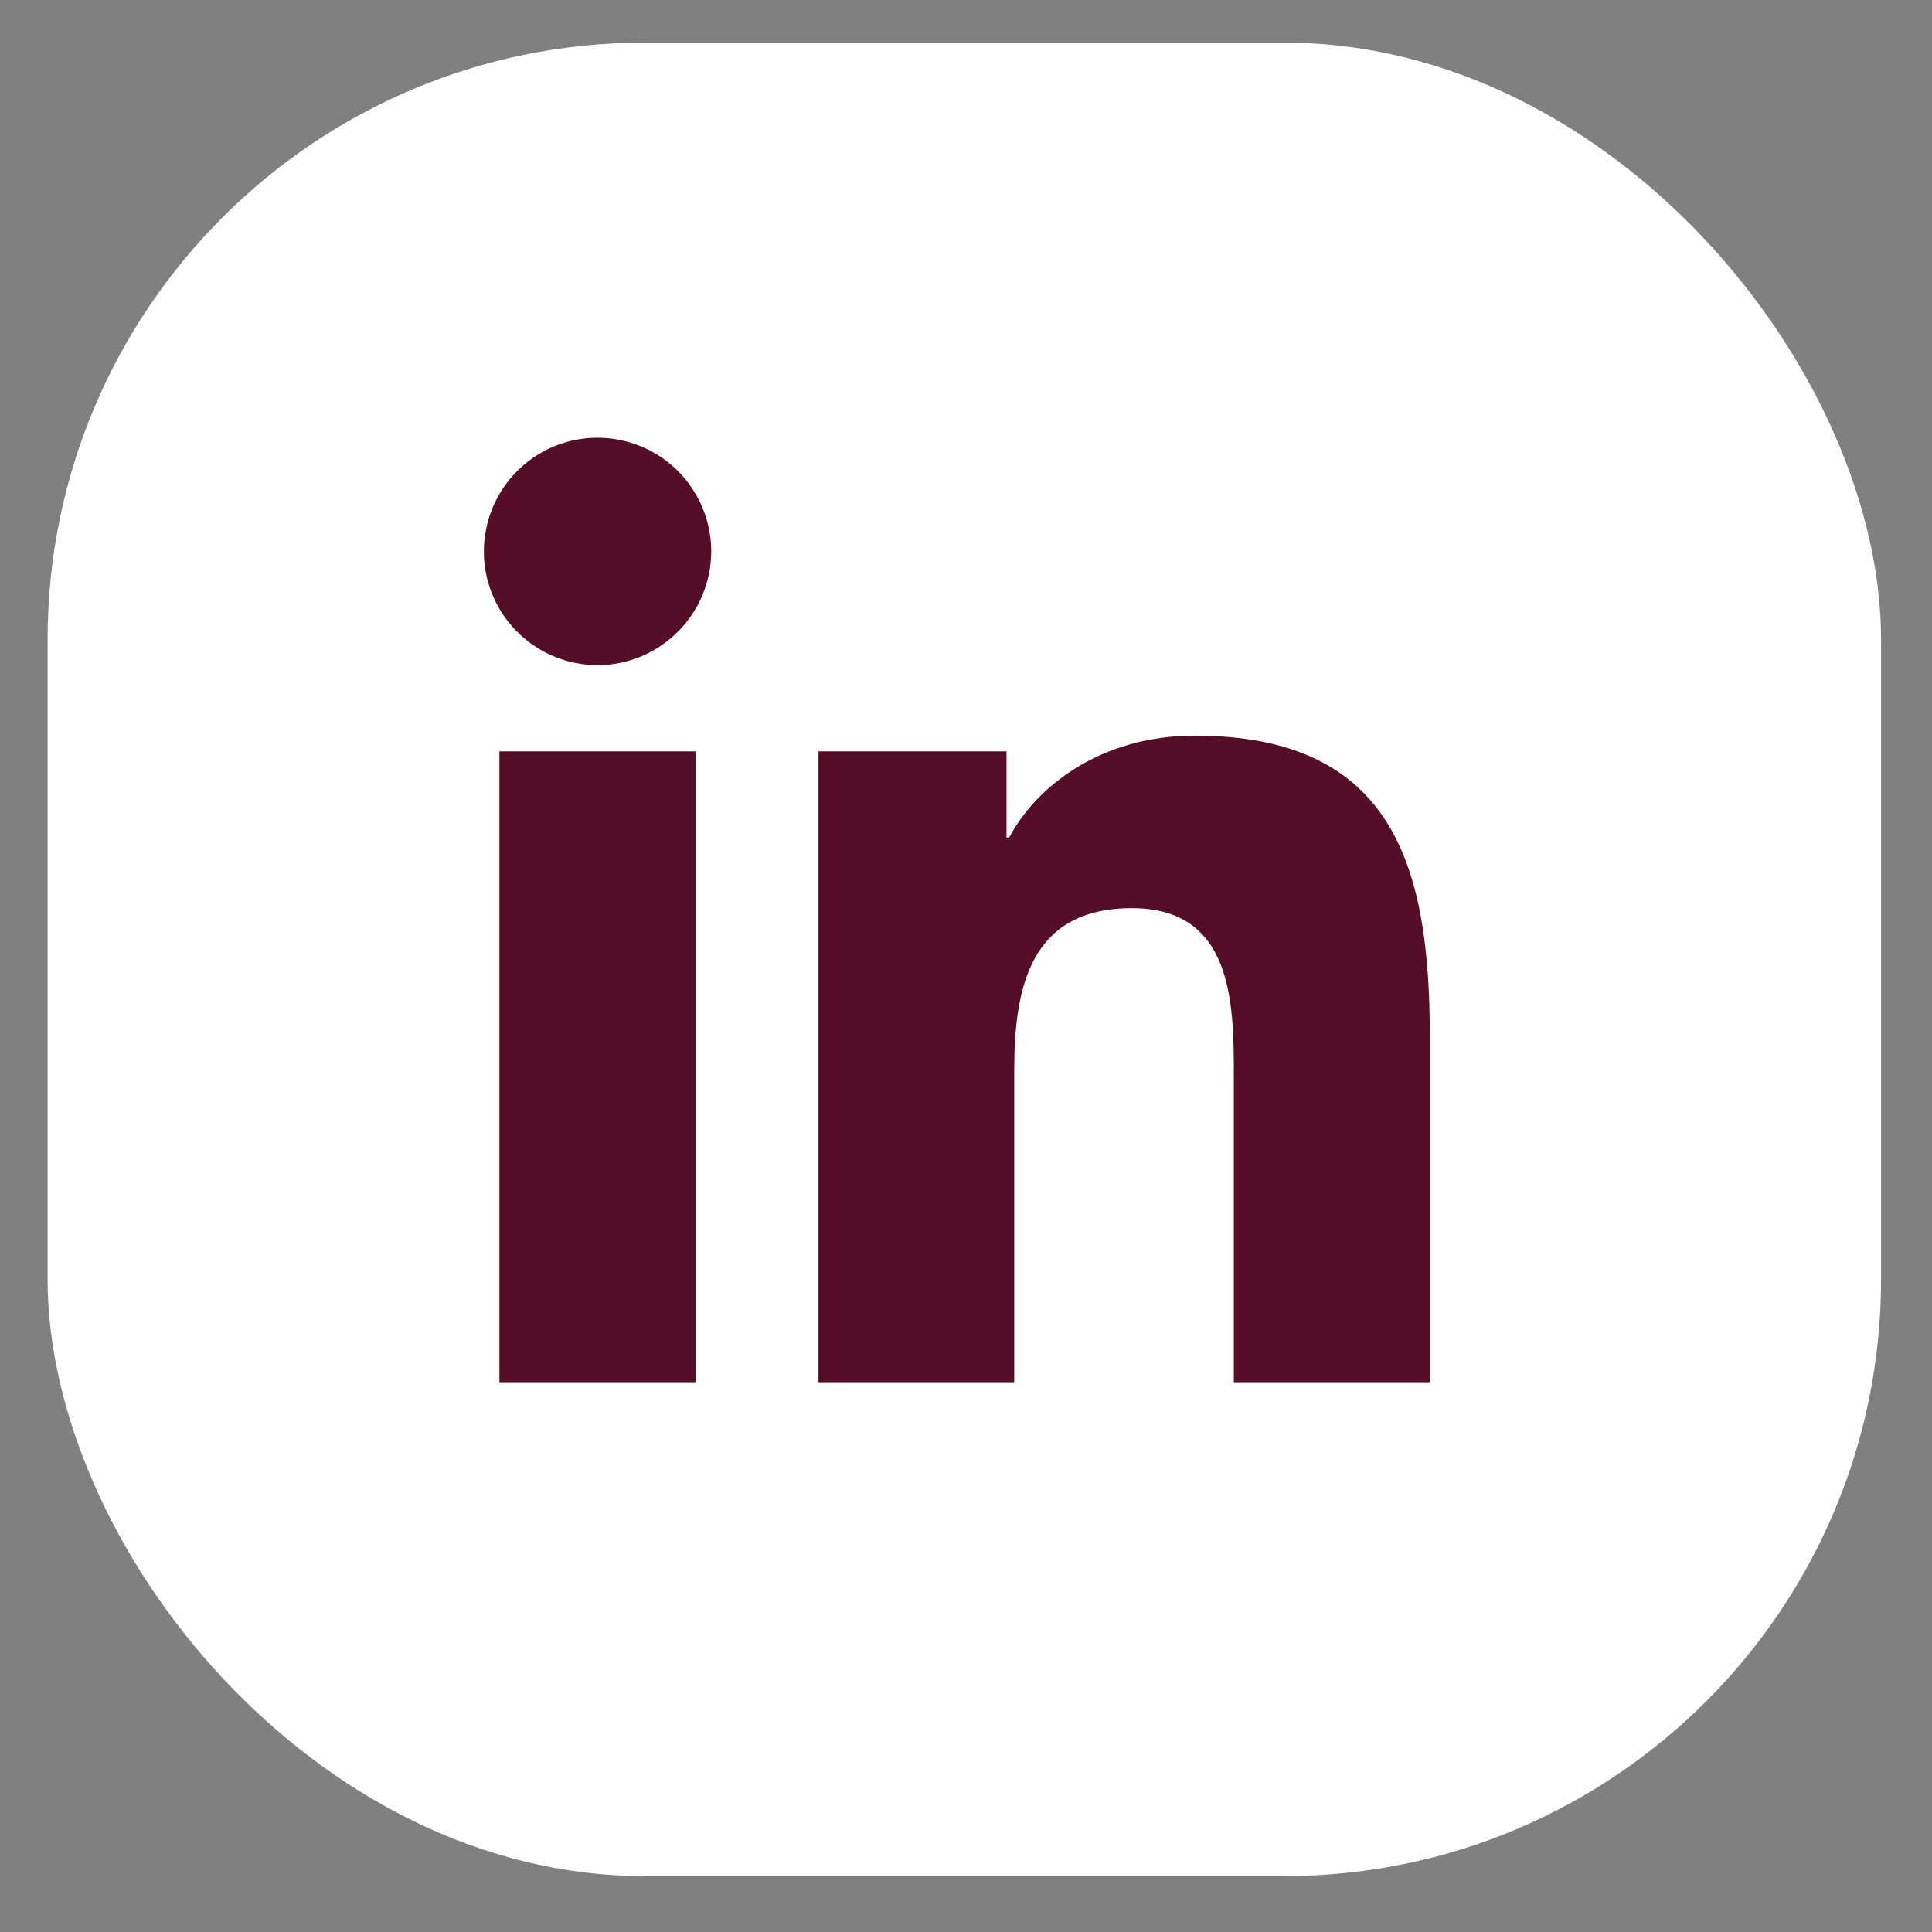 <svg width="30" height="30" viewBox="0 0 30 30" fill="none" xmlns="http://www.w3.org/2000/svg">
<rect x="0" y="0" width="30" height="30" fill="#808080" stroke="none"/>
<rect x="0.739" y="0.662" width="28.47" height="28.47" rx="9.269" fill="white"/>
<rect x="6.698" y="6.621" width="16.552" height="17.215" fill="#560E28"/>
<path d="M24.416 3.973H5.533C5.079 3.973 4.712 4.34 4.712 4.794V23.677C4.712 24.131 5.079 24.498 5.533 24.498H24.416C24.87 24.498 25.237 24.131 25.237 23.677V4.794C25.237 4.34 24.87 3.973 24.416 3.973ZM10.8 21.463H7.755V11.667H10.8V21.463ZM9.279 10.328C8.93 10.328 8.588 10.224 8.298 10.03C8.008 9.836 7.782 9.561 7.648 9.238C7.514 8.916 7.479 8.561 7.548 8.218C7.616 7.876 7.784 7.561 8.031 7.314C8.277 7.068 8.592 6.899 8.934 6.831C9.277 6.763 9.632 6.798 9.954 6.932C10.277 7.065 10.553 7.292 10.746 7.582C10.94 7.872 11.044 8.213 11.044 8.563C11.041 9.537 10.251 10.328 9.279 10.328ZM22.202 21.463H19.159V16.698C19.159 15.562 19.139 14.102 17.576 14.102C15.993 14.102 15.749 15.338 15.749 16.616V21.463H12.709V11.667H15.629V13.006H15.67C16.075 12.237 17.068 11.423 18.551 11.423C21.635 11.423 22.202 13.453 22.202 16.09V21.463Z" fill="white"/>
</svg>
